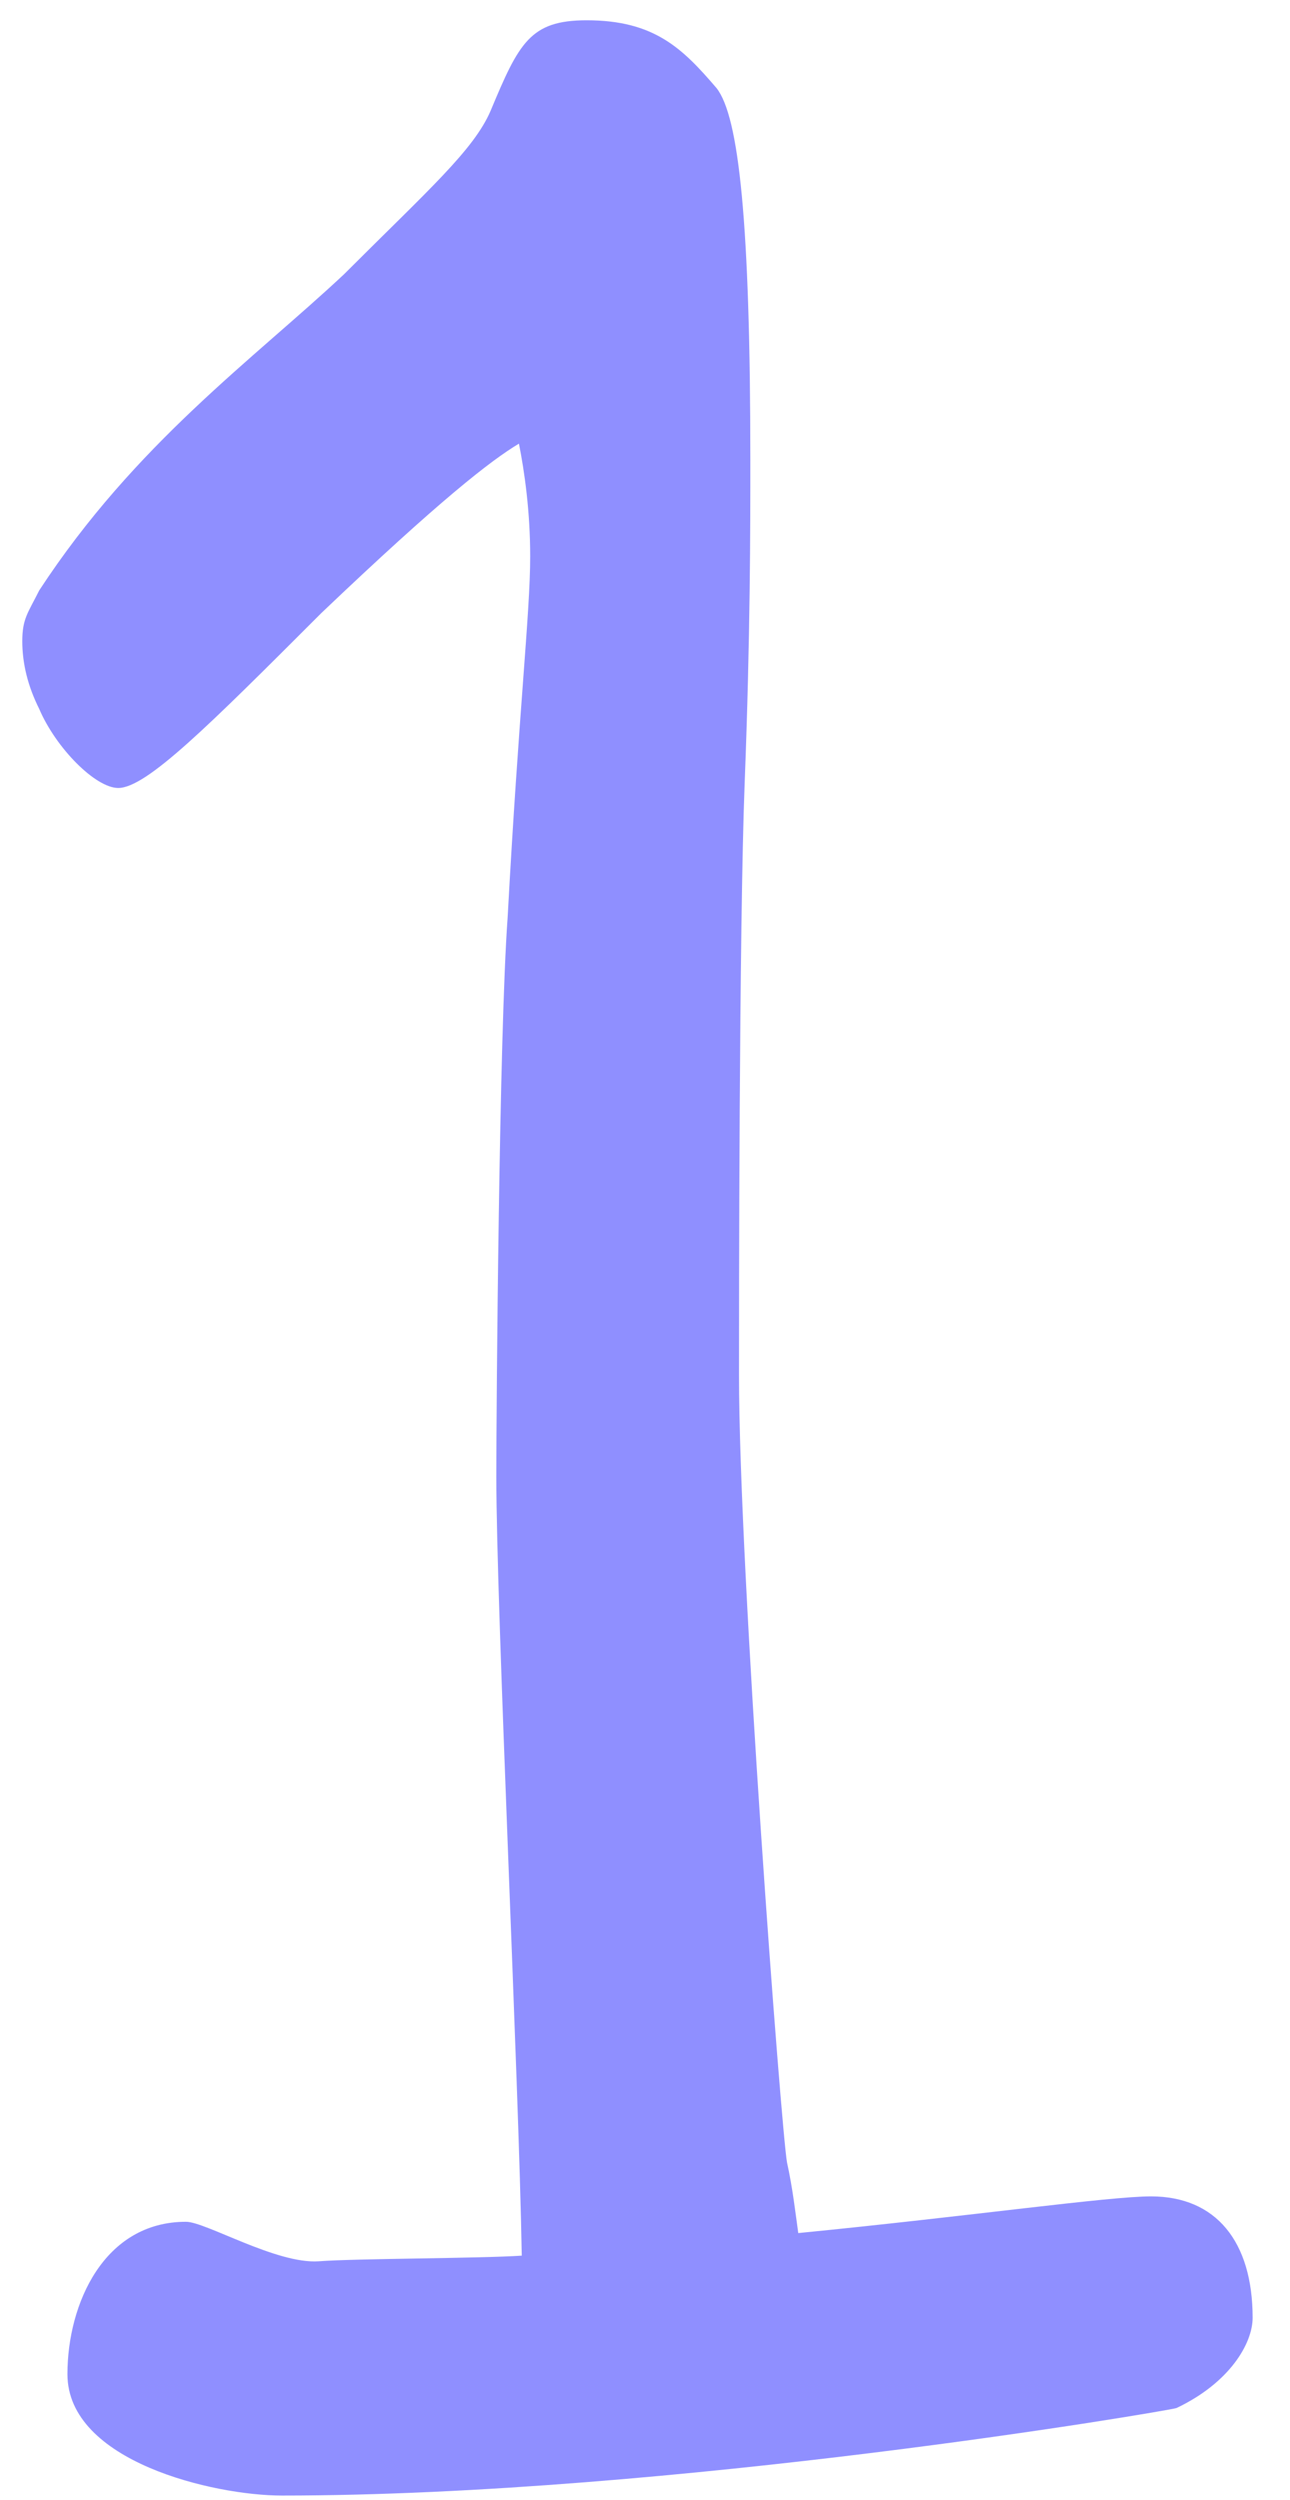 <?xml version="1.0" encoding="UTF-8"?> <svg xmlns="http://www.w3.org/2000/svg" width="32" height="62" viewBox="0 0 32 62" fill="none"><path d="M14.553 0.503C16.233 0.503 16.933 1.203 17.773 2.183C18.332 2.883 18.613 5.543 18.613 11.423C18.613 13.103 18.613 15.763 18.473 19.403C18.332 23.043 18.332 32.563 18.332 34.103C18.332 39.003 19.383 52.863 19.523 53.633C19.663 54.263 19.733 54.893 19.802 55.383C24.073 54.963 27.503 54.473 28.552 54.473C30.163 54.473 31.073 55.593 31.073 57.483C31.073 58.113 30.512 59.093 29.183 59.723C28.973 59.793 16.652 61.893 6.993 61.893C5.313 61.893 1.673 61.053 1.673 58.883C1.673 57.133 2.583 55.103 4.613 55.103C5.103 55.103 6.853 56.153 7.903 56.083C8.813 56.013 11.893 56.013 12.943 55.943C12.873 51.673 12.312 39.913 12.312 36.623C12.312 34.873 12.383 25.633 12.592 22.763C12.873 17.583 13.152 15.203 13.152 13.803C13.152 12.683 13.012 11.703 12.873 11.003C12.172 11.423 10.912 12.403 7.973 15.203C5.173 18.003 3.633 19.543 2.933 19.543C2.373 19.543 1.393 18.563 0.973 17.583C0.693 17.023 0.553 16.463 0.553 15.903C0.553 15.343 0.693 15.203 0.973 14.643C3.353 11.003 6.293 8.903 8.533 6.803C10.633 4.703 11.752 3.723 12.172 2.743C12.873 1.063 13.152 0.503 14.553 0.503Z" fill="#8F8FFF"></path></svg> 